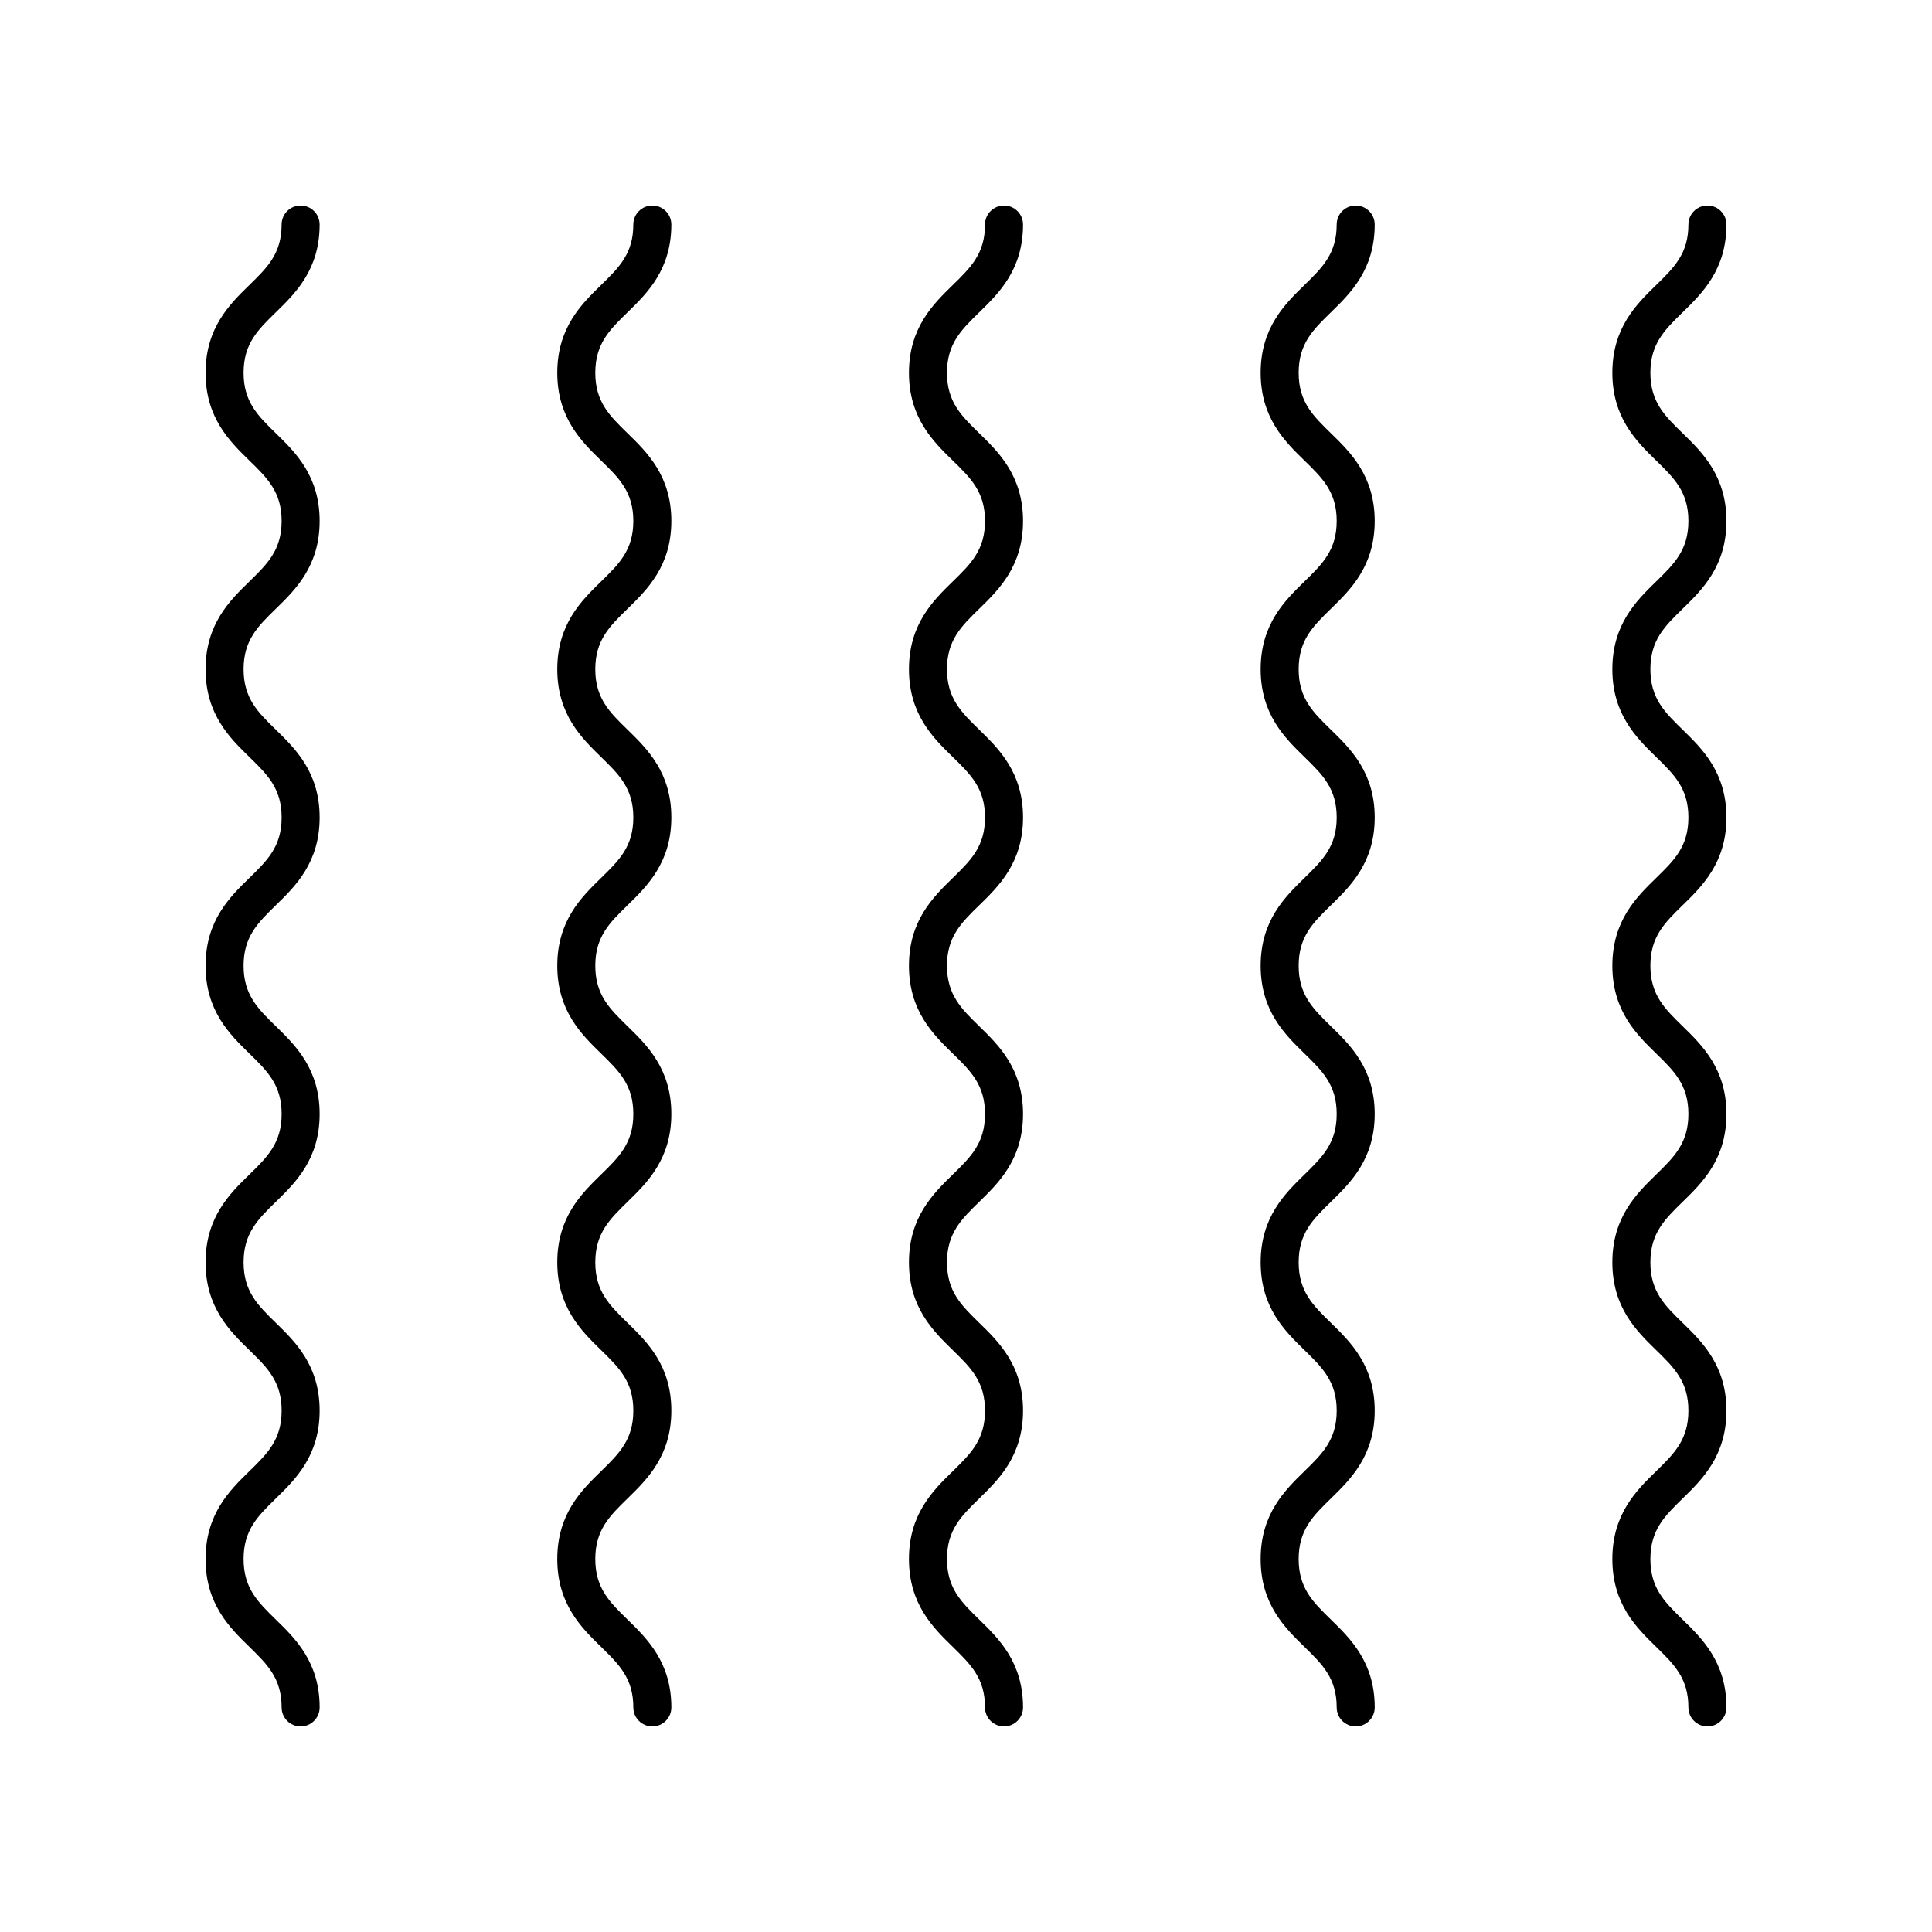 <?xml version="1.0" encoding="UTF-8"?>
<!-- Uploaded to: ICON Repo, www.iconrepo.com, Generator: ICON Repo Mixer Tools -->
<svg fill="#000000" width="800px" height="800px" version="1.1" viewBox="144 144 512 512" xmlns="http://www.w3.org/2000/svg">
 <g>
  <path d="m210.07 533.89c-5.164 5.043-11.594 11.316-11.594 23.27s6.43 18.227 11.598 23.266c4.777 4.668 8.555 8.352 8.555 16.059 0 2.781 2.254 5.039 5.039 5.039 2.781 0 5.039-2.254 5.039-5.039 0-11.957-6.43-18.23-11.598-23.27-4.781-4.664-8.559-8.348-8.559-16.055 0-7.707 3.777-11.391 8.555-16.055 5.168-5.043 11.598-11.316 11.598-23.27 0-11.949-6.43-18.219-11.598-23.254-4.777-4.664-8.555-8.344-8.555-16.043 0-7.703 3.777-11.387 8.555-16.051 5.168-5.035 11.598-11.309 11.598-23.262 0-11.949-6.43-18.219-11.598-23.254-4.777-4.66-8.555-8.34-8.555-16.039 0-7.699 3.777-11.379 8.555-16.035 5.168-5.039 11.598-11.309 11.598-23.254 0-11.945-6.43-18.215-11.598-23.254-4.777-4.652-8.555-8.332-8.555-16.027 0-7.699 3.777-11.379 8.555-16.035 5.168-5.039 11.598-11.309 11.598-23.254 0-11.941-6.43-18.207-11.598-23.242-4.777-4.656-8.555-8.332-8.555-16.027 0-7.699 3.777-11.379 8.555-16.039 5.168-5.035 11.598-11.305 11.598-23.254 0-2.781-2.254-5.039-5.039-5.039-2.781 0-5.039 2.254-5.039 5.039 0 7.699-3.777 11.379-8.555 16.043-5.164 5.035-11.594 11.305-11.594 23.25 0 11.941 6.43 18.207 11.598 23.246 4.777 4.656 8.555 8.336 8.555 16.023 0 7.699-3.777 11.379-8.555 16.035-5.168 5.039-11.598 11.309-11.598 23.254 0 11.945 6.43 18.211 11.598 23.25 4.777 4.656 8.555 8.336 8.555 16.031 0 7.699-3.777 11.379-8.555 16.035-5.168 5.039-11.598 11.305-11.598 23.254 0 11.949 6.43 18.219 11.598 23.254 4.777 4.66 8.555 8.34 8.555 16.039 0 7.703-3.777 11.387-8.555 16.051-5.168 5.039-11.598 11.312-11.598 23.262 0 11.949 6.43 18.219 11.598 23.254 4.777 4.664 8.555 8.344 8.555 16.043 0 7.707-3.777 11.391-8.559 16.055z"/>
  <path d="m303.28 533.89c-5.168 5.043-11.598 11.316-11.598 23.27s6.43 18.227 11.598 23.266c4.777 4.668 8.555 8.352 8.555 16.059 0 2.781 2.254 5.039 5.039 5.039 2.781 0 5.039-2.254 5.039-5.039 0-11.957-6.43-18.23-11.598-23.27-4.781-4.664-8.559-8.348-8.559-16.055 0-7.707 3.777-11.391 8.555-16.055 5.168-5.043 11.598-11.316 11.598-23.27 0-11.949-6.43-18.219-11.598-23.254-4.777-4.664-8.555-8.344-8.555-16.043 0-7.703 3.777-11.387 8.555-16.051 5.164-5.039 11.598-11.312 11.598-23.262 0-11.949-6.43-18.219-11.598-23.254-4.777-4.66-8.555-8.34-8.555-16.039 0-7.699 3.777-11.379 8.555-16.035 5.164-5.039 11.598-11.305 11.598-23.254 0-11.945-6.43-18.215-11.598-23.254-4.777-4.652-8.555-8.332-8.555-16.027 0-7.699 3.777-11.379 8.555-16.035 5.164-5.039 11.598-11.305 11.598-23.254 0-11.941-6.43-18.207-11.598-23.242-4.777-4.656-8.555-8.332-8.555-16.027 0-7.699 3.777-11.379 8.555-16.039 5.168-5.035 11.598-11.305 11.598-23.254 0-2.781-2.254-5.039-5.039-5.039-2.781 0-5.039 2.254-5.039 5.039 0 7.699-3.777 11.379-8.555 16.043-5.164 5.035-11.594 11.305-11.594 23.25 0 11.941 6.43 18.207 11.598 23.246 4.781 4.656 8.555 8.336 8.555 16.023 0 7.699-3.777 11.379-8.555 16.035-5.164 5.039-11.598 11.305-11.598 23.254 0 11.945 6.43 18.211 11.598 23.25 4.777 4.656 8.555 8.336 8.555 16.031 0 7.699-3.777 11.379-8.555 16.035-5.164 5.039-11.598 11.305-11.598 23.254 0 11.949 6.43 18.219 11.598 23.254 4.777 4.66 8.555 8.34 8.555 16.039 0 7.703-3.777 11.387-8.555 16.051-5.164 5.039-11.598 11.312-11.598 23.262 0 11.949 6.43 18.219 11.598 23.254 4.777 4.664 8.555 8.344 8.555 16.043 0 7.707-3.777 11.391-8.555 16.055z"/>
  <path d="m396.48 533.89c-5.164 5.043-11.598 11.316-11.598 23.27s6.43 18.227 11.598 23.266c4.781 4.668 8.555 8.352 8.555 16.059 0 2.781 2.254 5.039 5.039 5.039 2.781 0 5.039-2.254 5.039-5.039 0-11.957-6.43-18.23-11.598-23.27-4.777-4.664-8.555-8.348-8.555-16.055 0-7.707 3.777-11.391 8.555-16.055 5.168-5.043 11.598-11.316 11.598-23.27 0-11.949-6.43-18.219-11.598-23.254-4.777-4.664-8.555-8.344-8.555-16.043 0-7.703 3.777-11.387 8.555-16.051 5.168-5.035 11.598-11.309 11.598-23.262 0-11.949-6.43-18.219-11.598-23.254-4.777-4.66-8.555-8.34-8.555-16.039 0-7.699 3.777-11.379 8.555-16.035 5.168-5.039 11.598-11.309 11.598-23.254 0-11.945-6.43-18.215-11.598-23.254-4.777-4.652-8.555-8.332-8.555-16.027 0-7.699 3.777-11.379 8.555-16.035 5.168-5.039 11.598-11.309 11.598-23.254 0-11.941-6.43-18.207-11.598-23.242-4.777-4.656-8.555-8.332-8.555-16.027 0-7.699 3.777-11.379 8.555-16.039 5.168-5.035 11.598-11.305 11.598-23.254 0-2.781-2.254-5.039-5.039-5.039-2.781 0-5.039 2.254-5.039 5.039 0 7.699-3.777 11.379-8.555 16.043-5.164 5.035-11.598 11.305-11.598 23.25 0 11.941 6.43 18.207 11.598 23.246 4.781 4.656 8.555 8.336 8.555 16.023 0 7.699-3.777 11.379-8.555 16.035-5.164 5.039-11.598 11.309-11.598 23.254 0 11.945 6.43 18.211 11.598 23.25 4.781 4.656 8.555 8.336 8.555 16.031 0 7.699-3.777 11.379-8.555 16.035-5.164 5.039-11.598 11.305-11.598 23.254 0 11.949 6.43 18.219 11.598 23.254 4.781 4.66 8.555 8.34 8.555 16.039 0 7.703-3.777 11.387-8.555 16.051-5.164 5.039-11.598 11.312-11.598 23.262 0 11.949 6.43 18.219 11.598 23.254 4.781 4.664 8.555 8.344 8.555 16.043 0 7.707-3.773 11.391-8.555 16.055z"/>
  <path d="m489.68 533.89c-5.164 5.043-11.594 11.316-11.594 23.27s6.43 18.227 11.598 23.266c4.777 4.668 8.555 8.352 8.555 16.059 0 2.781 2.254 5.039 5.039 5.039 2.781 0 5.039-2.254 5.039-5.039 0-11.957-6.43-18.23-11.598-23.27-4.781-4.664-8.559-8.348-8.559-16.055 0-7.707 3.777-11.391 8.555-16.055 5.168-5.043 11.598-11.316 11.598-23.27 0-11.949-6.43-18.219-11.598-23.254-4.777-4.664-8.555-8.344-8.555-16.043 0-7.703 3.777-11.387 8.555-16.051 5.164-5.039 11.598-11.312 11.598-23.262 0-11.949-6.43-18.219-11.598-23.254-4.777-4.66-8.555-8.34-8.555-16.039 0-7.699 3.777-11.379 8.555-16.035 5.164-5.039 11.598-11.305 11.598-23.254 0-11.945-6.43-18.215-11.598-23.254-4.777-4.652-8.555-8.332-8.555-16.027 0-7.699 3.777-11.379 8.555-16.035 5.164-5.039 11.598-11.305 11.598-23.254 0-11.941-6.43-18.207-11.598-23.242-4.777-4.656-8.555-8.332-8.555-16.027 0-7.699 3.777-11.379 8.555-16.039 5.168-5.035 11.598-11.305 11.598-23.254 0-2.781-2.254-5.039-5.039-5.039-2.781 0-5.039 2.254-5.039 5.039 0 7.699-3.777 11.379-8.555 16.043-5.164 5.035-11.594 11.305-11.594 23.25 0 11.941 6.43 18.207 11.598 23.246 4.781 4.656 8.555 8.336 8.555 16.023 0 7.699-3.777 11.379-8.555 16.035-5.164 5.039-11.598 11.305-11.598 23.254 0 11.945 6.43 18.211 11.598 23.25 4.777 4.656 8.555 8.336 8.555 16.031 0 7.699-3.777 11.379-8.555 16.035-5.164 5.039-11.598 11.305-11.598 23.254 0 11.949 6.43 18.219 11.598 23.254 4.777 4.66 8.555 8.34 8.555 16.039 0 7.703-3.777 11.387-8.555 16.051-5.164 5.039-11.598 11.312-11.598 23.262 0 11.949 6.43 18.219 11.598 23.254 4.777 4.664 8.555 8.344 8.555 16.043 0 7.707-3.777 11.391-8.559 16.055z"/>
  <path d="m582.89 533.89c-5.168 5.043-11.598 11.316-11.598 23.27s6.43 18.227 11.598 23.266c4.781 4.668 8.555 8.352 8.555 16.059 0 2.781 2.254 5.039 5.039 5.039 2.781 0 5.039-2.254 5.039-5.039 0-11.957-6.43-18.23-11.598-23.27-4.781-4.664-8.555-8.348-8.555-16.055 0-7.707 3.777-11.391 8.555-16.055 5.168-5.043 11.598-11.316 11.598-23.27 0-11.949-6.43-18.219-11.598-23.254-4.781-4.664-8.555-8.344-8.555-16.043 0-7.703 3.777-11.387 8.555-16.051 5.168-5.035 11.598-11.309 11.598-23.262 0-11.949-6.43-18.219-11.598-23.254-4.781-4.66-8.555-8.34-8.555-16.039 0-7.699 3.777-11.379 8.555-16.035 5.168-5.039 11.598-11.309 11.598-23.254 0-11.945-6.43-18.215-11.598-23.254-4.781-4.652-8.555-8.332-8.555-16.027 0-7.699 3.777-11.379 8.555-16.035 5.168-5.039 11.598-11.309 11.598-23.254 0-11.941-6.43-18.207-11.598-23.242-4.781-4.656-8.555-8.332-8.555-16.027 0-7.699 3.777-11.379 8.555-16.039 5.168-5.035 11.598-11.305 11.598-23.254 0-2.781-2.254-5.039-5.039-5.039-2.781 0-5.039 2.254-5.039 5.039 0 7.699-3.777 11.379-8.555 16.043-5.168 5.035-11.598 11.305-11.598 23.25 0 11.941 6.43 18.207 11.598 23.246 4.781 4.656 8.555 8.336 8.555 16.023 0 7.699-3.777 11.379-8.555 16.035-5.168 5.039-11.598 11.309-11.598 23.254 0 11.945 6.43 18.211 11.598 23.25 4.781 4.656 8.555 8.336 8.555 16.031 0 7.699-3.777 11.379-8.555 16.035-5.168 5.039-11.598 11.305-11.598 23.254 0 11.949 6.43 18.219 11.598 23.254 4.781 4.66 8.555 8.34 8.555 16.039 0 7.703-3.777 11.387-8.555 16.051-5.168 5.039-11.598 11.312-11.598 23.262 0 11.949 6.43 18.219 11.598 23.254 4.781 4.664 8.555 8.344 8.555 16.043 0 7.707-3.773 11.391-8.555 16.055z"/>
 </g>
</svg>